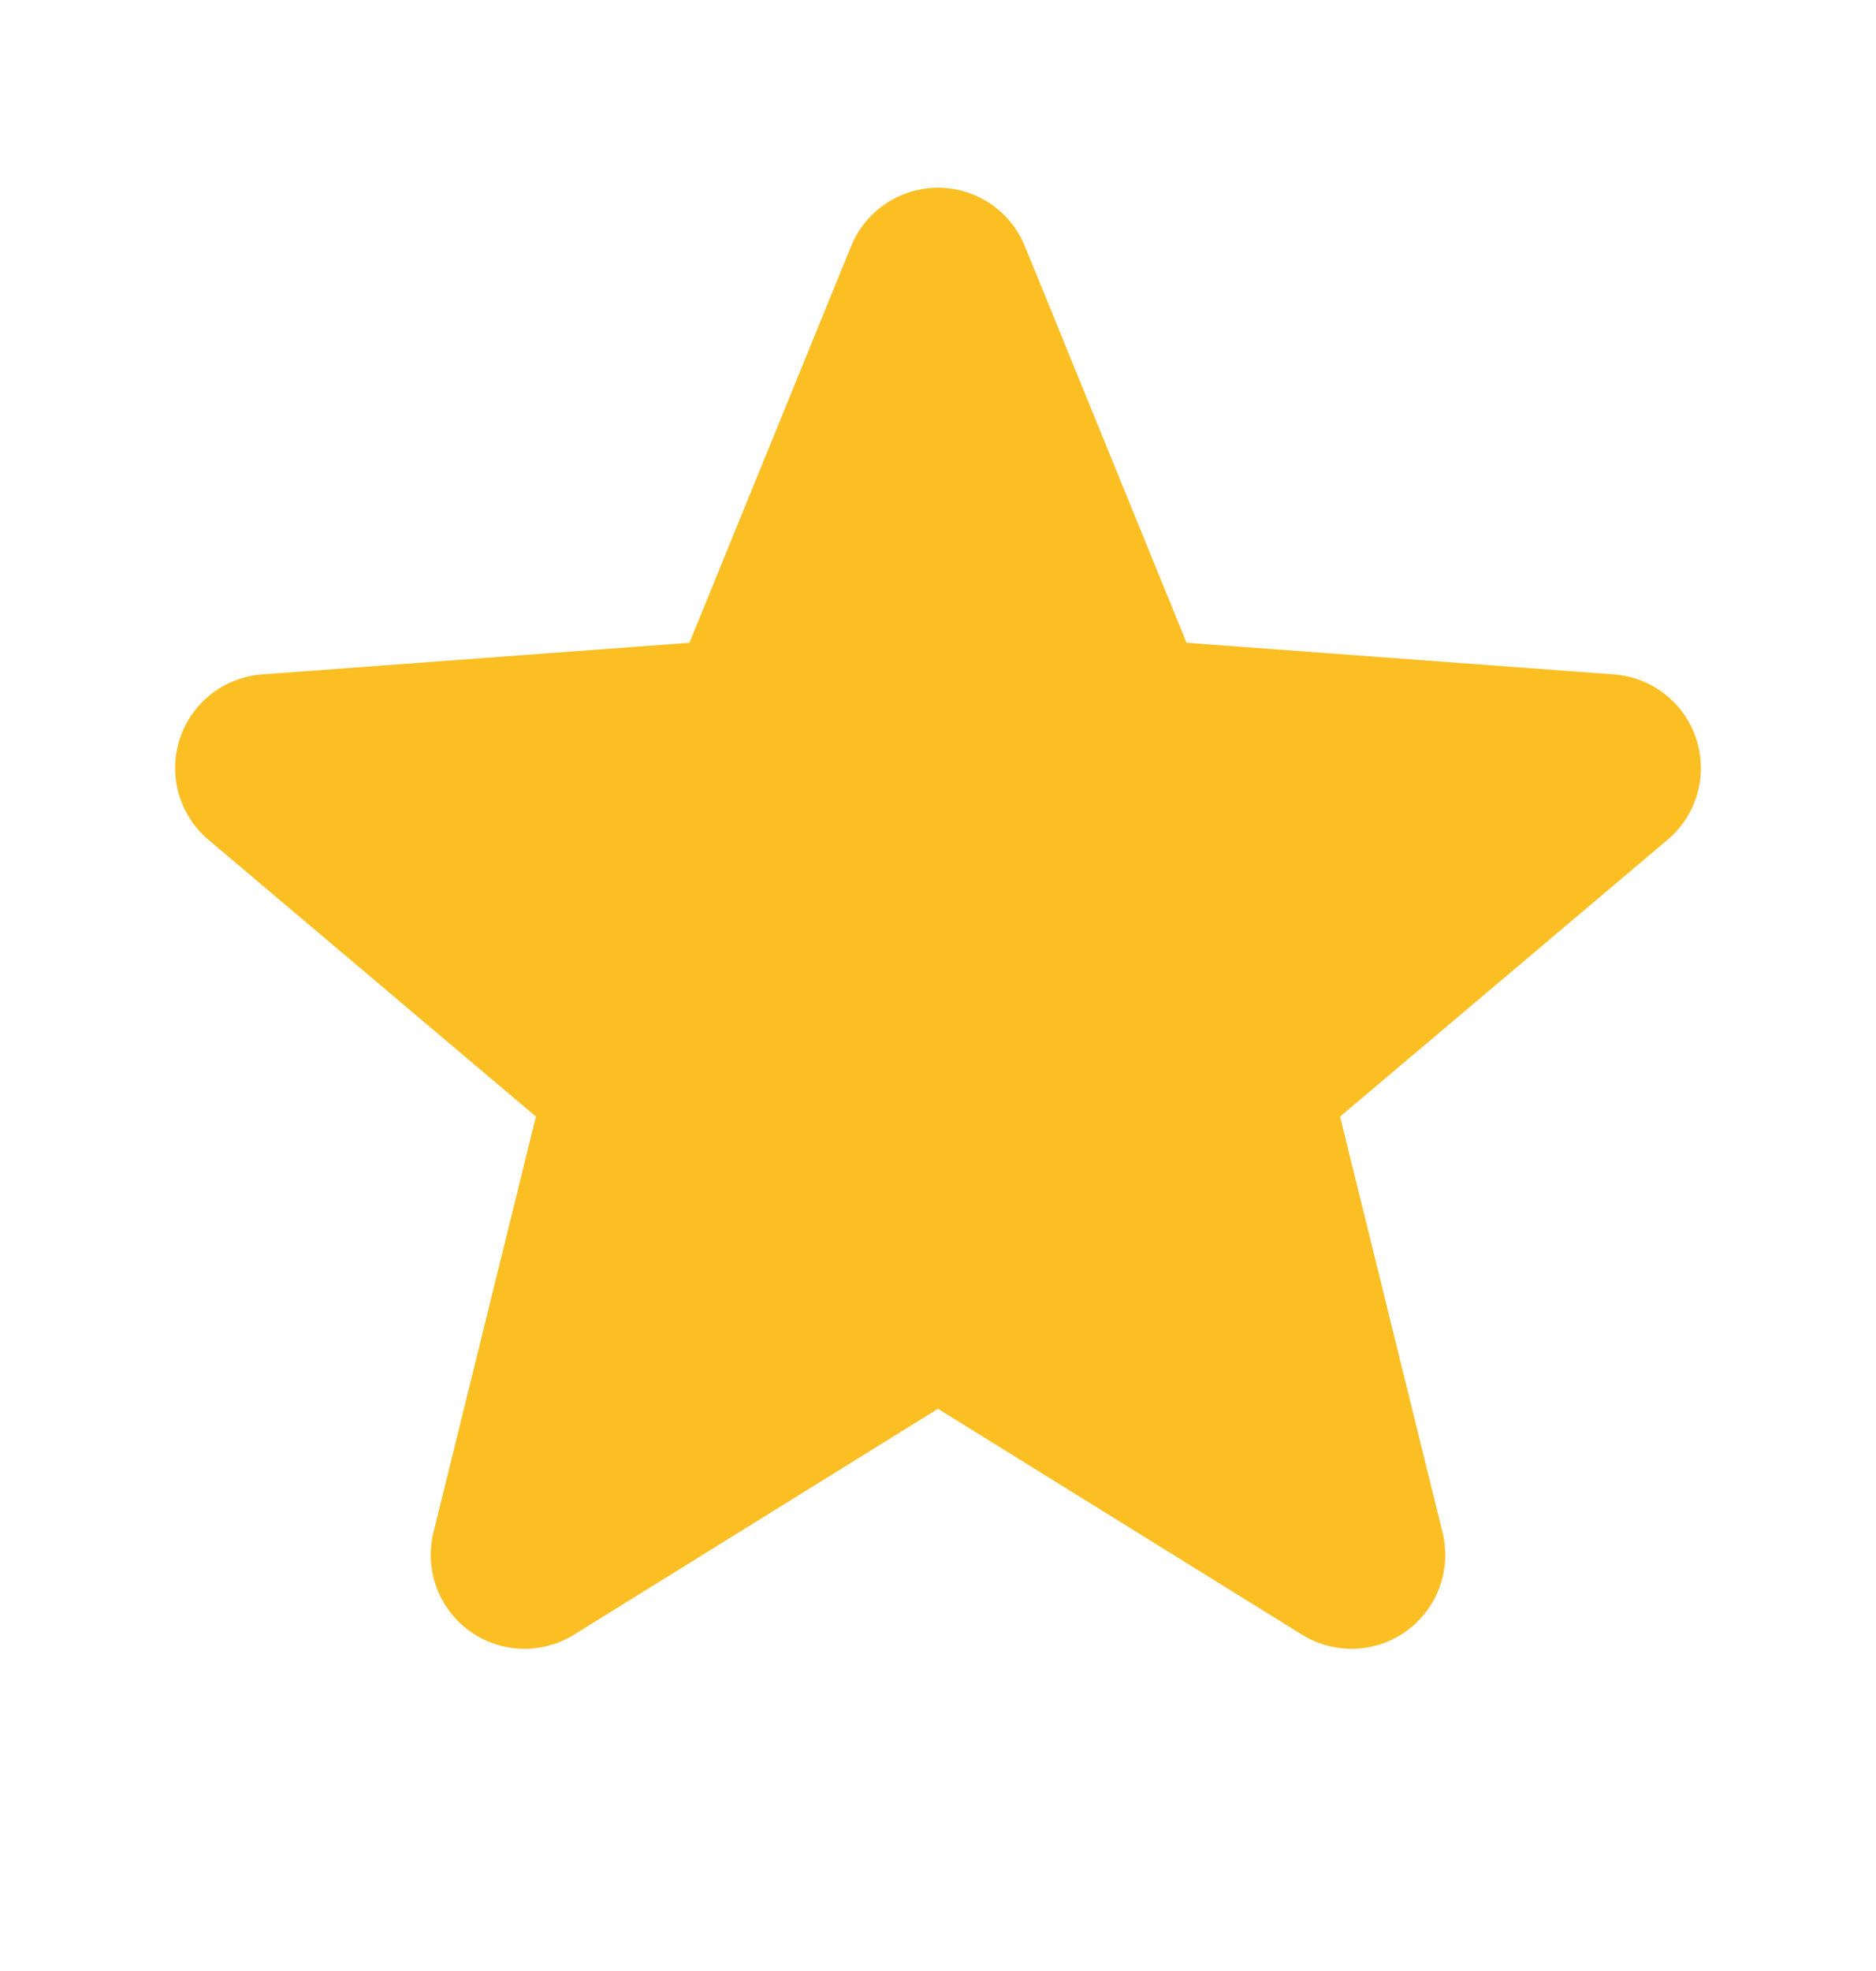 <svg width="20" height="21" viewBox="0 0 20 21" fill="none" xmlns="http://www.w3.org/2000/svg">
<path d="M10 3L11.958 7.8L17.133 8.183L13.167 11.533L14.408 16.567L10 13.833L5.592 16.567L6.833 11.533L2.867 8.183L8.042 7.8L10 3Z" fill="#FBBF24"/>
<path d="M10 3L8.042 7.8L2.867 8.183L6.833 11.533L5.592 16.567L10 13.833M10 3L11.958 7.8L17.133 8.183L13.167 11.533L14.408 16.567L10 13.833" stroke="#FBBF24" stroke-width="2" stroke-linecap="round" stroke-linejoin="round"/>
</svg>
